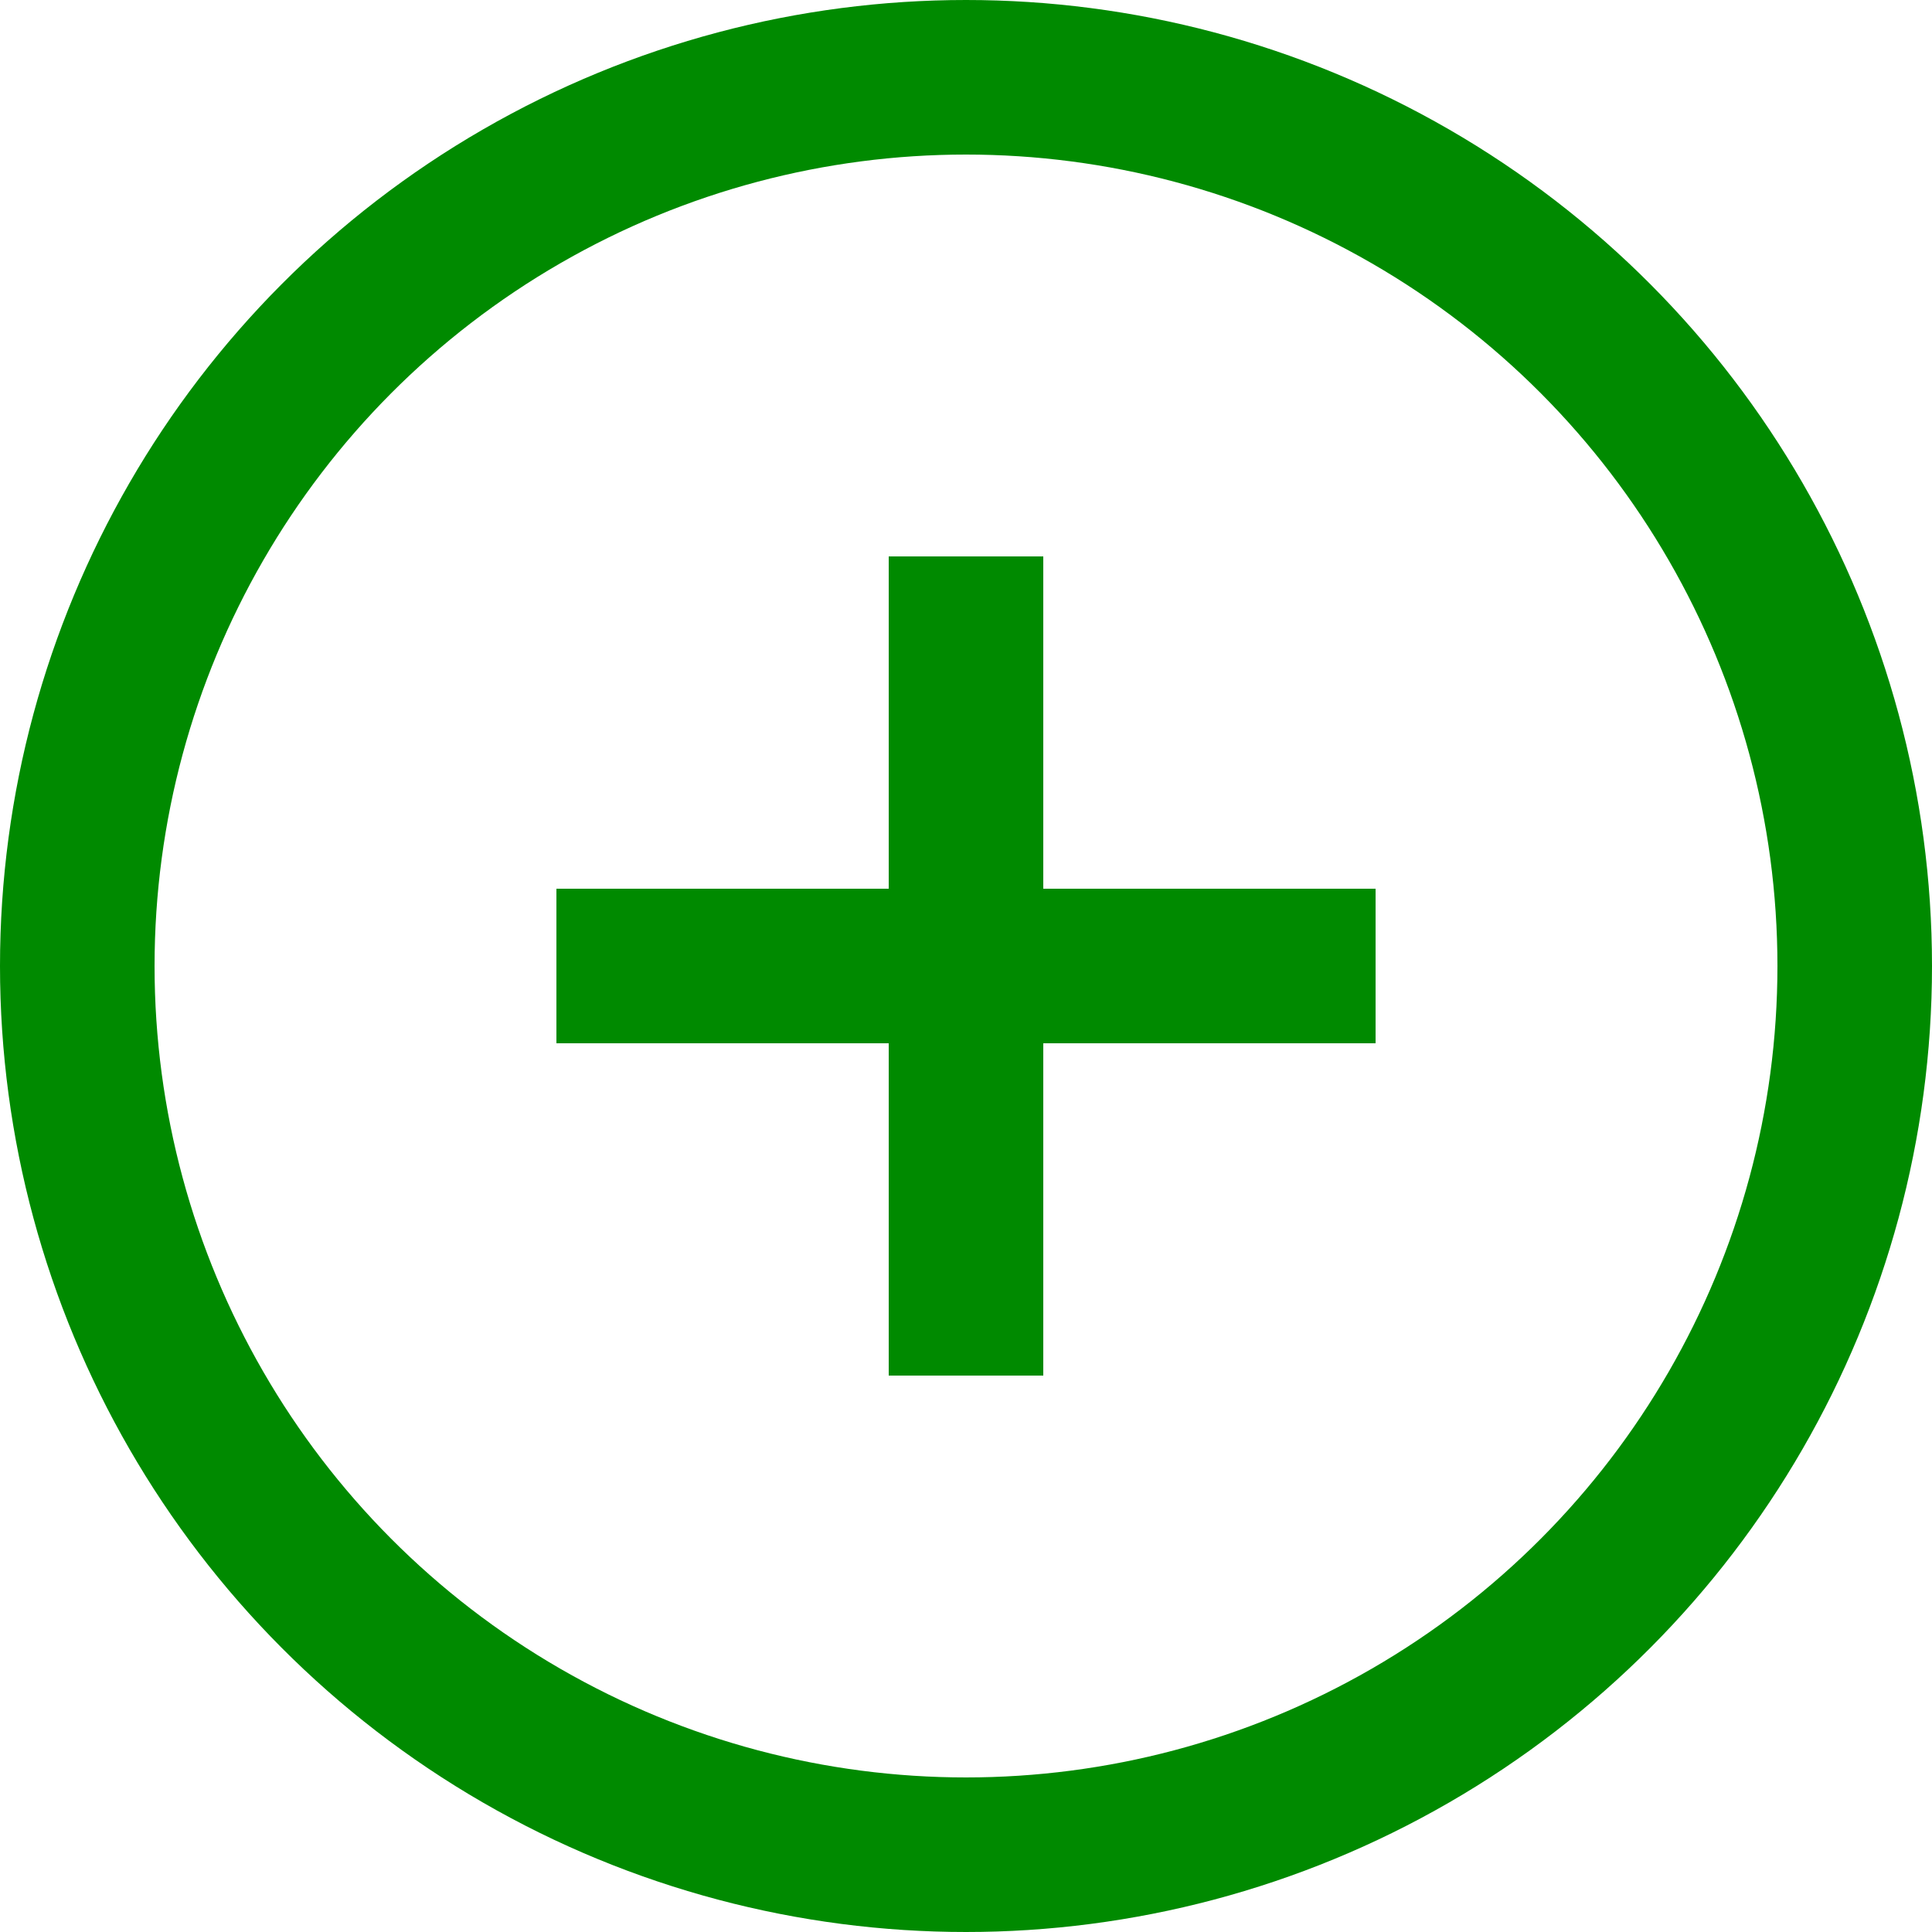 <?xml version="1.0" encoding="utf-8"?>
<!-- Generator: Adobe Illustrator 24.3.0, SVG Export Plug-In . SVG Version: 6.00 Build 0)  -->
<svg version="1.1" id="Layer_1" xmlns="http://www.w3.org/2000/svg" xmlns:xlink="http://www.w3.org/1999/xlink" x="0px" y="0px"
	 viewBox="0 0 25 25" style="enable-background:new 0 0 25 25;" xml:space="preserve">
<style type="text/css">
	.st0{fill:none;}
	.st1{fill:none;stroke:#008A00;stroke-width:2;}
</style>
<g>
	<circle class="st0" cx="12.5" cy="12.5" r="12.5"/>
	<circle class="st1" cx="12.5" cy="12.5" r="11.5"/>
	<line id="Line_361" class="st1" x1="17.8" y1="12.5" x2="7.2" y2="12.5"/>
	<line id="Line_361_1_" class="st1" x1="12.5" y1="17.8" x2="12.5" y2="7.2"/>
</g>
</svg>
